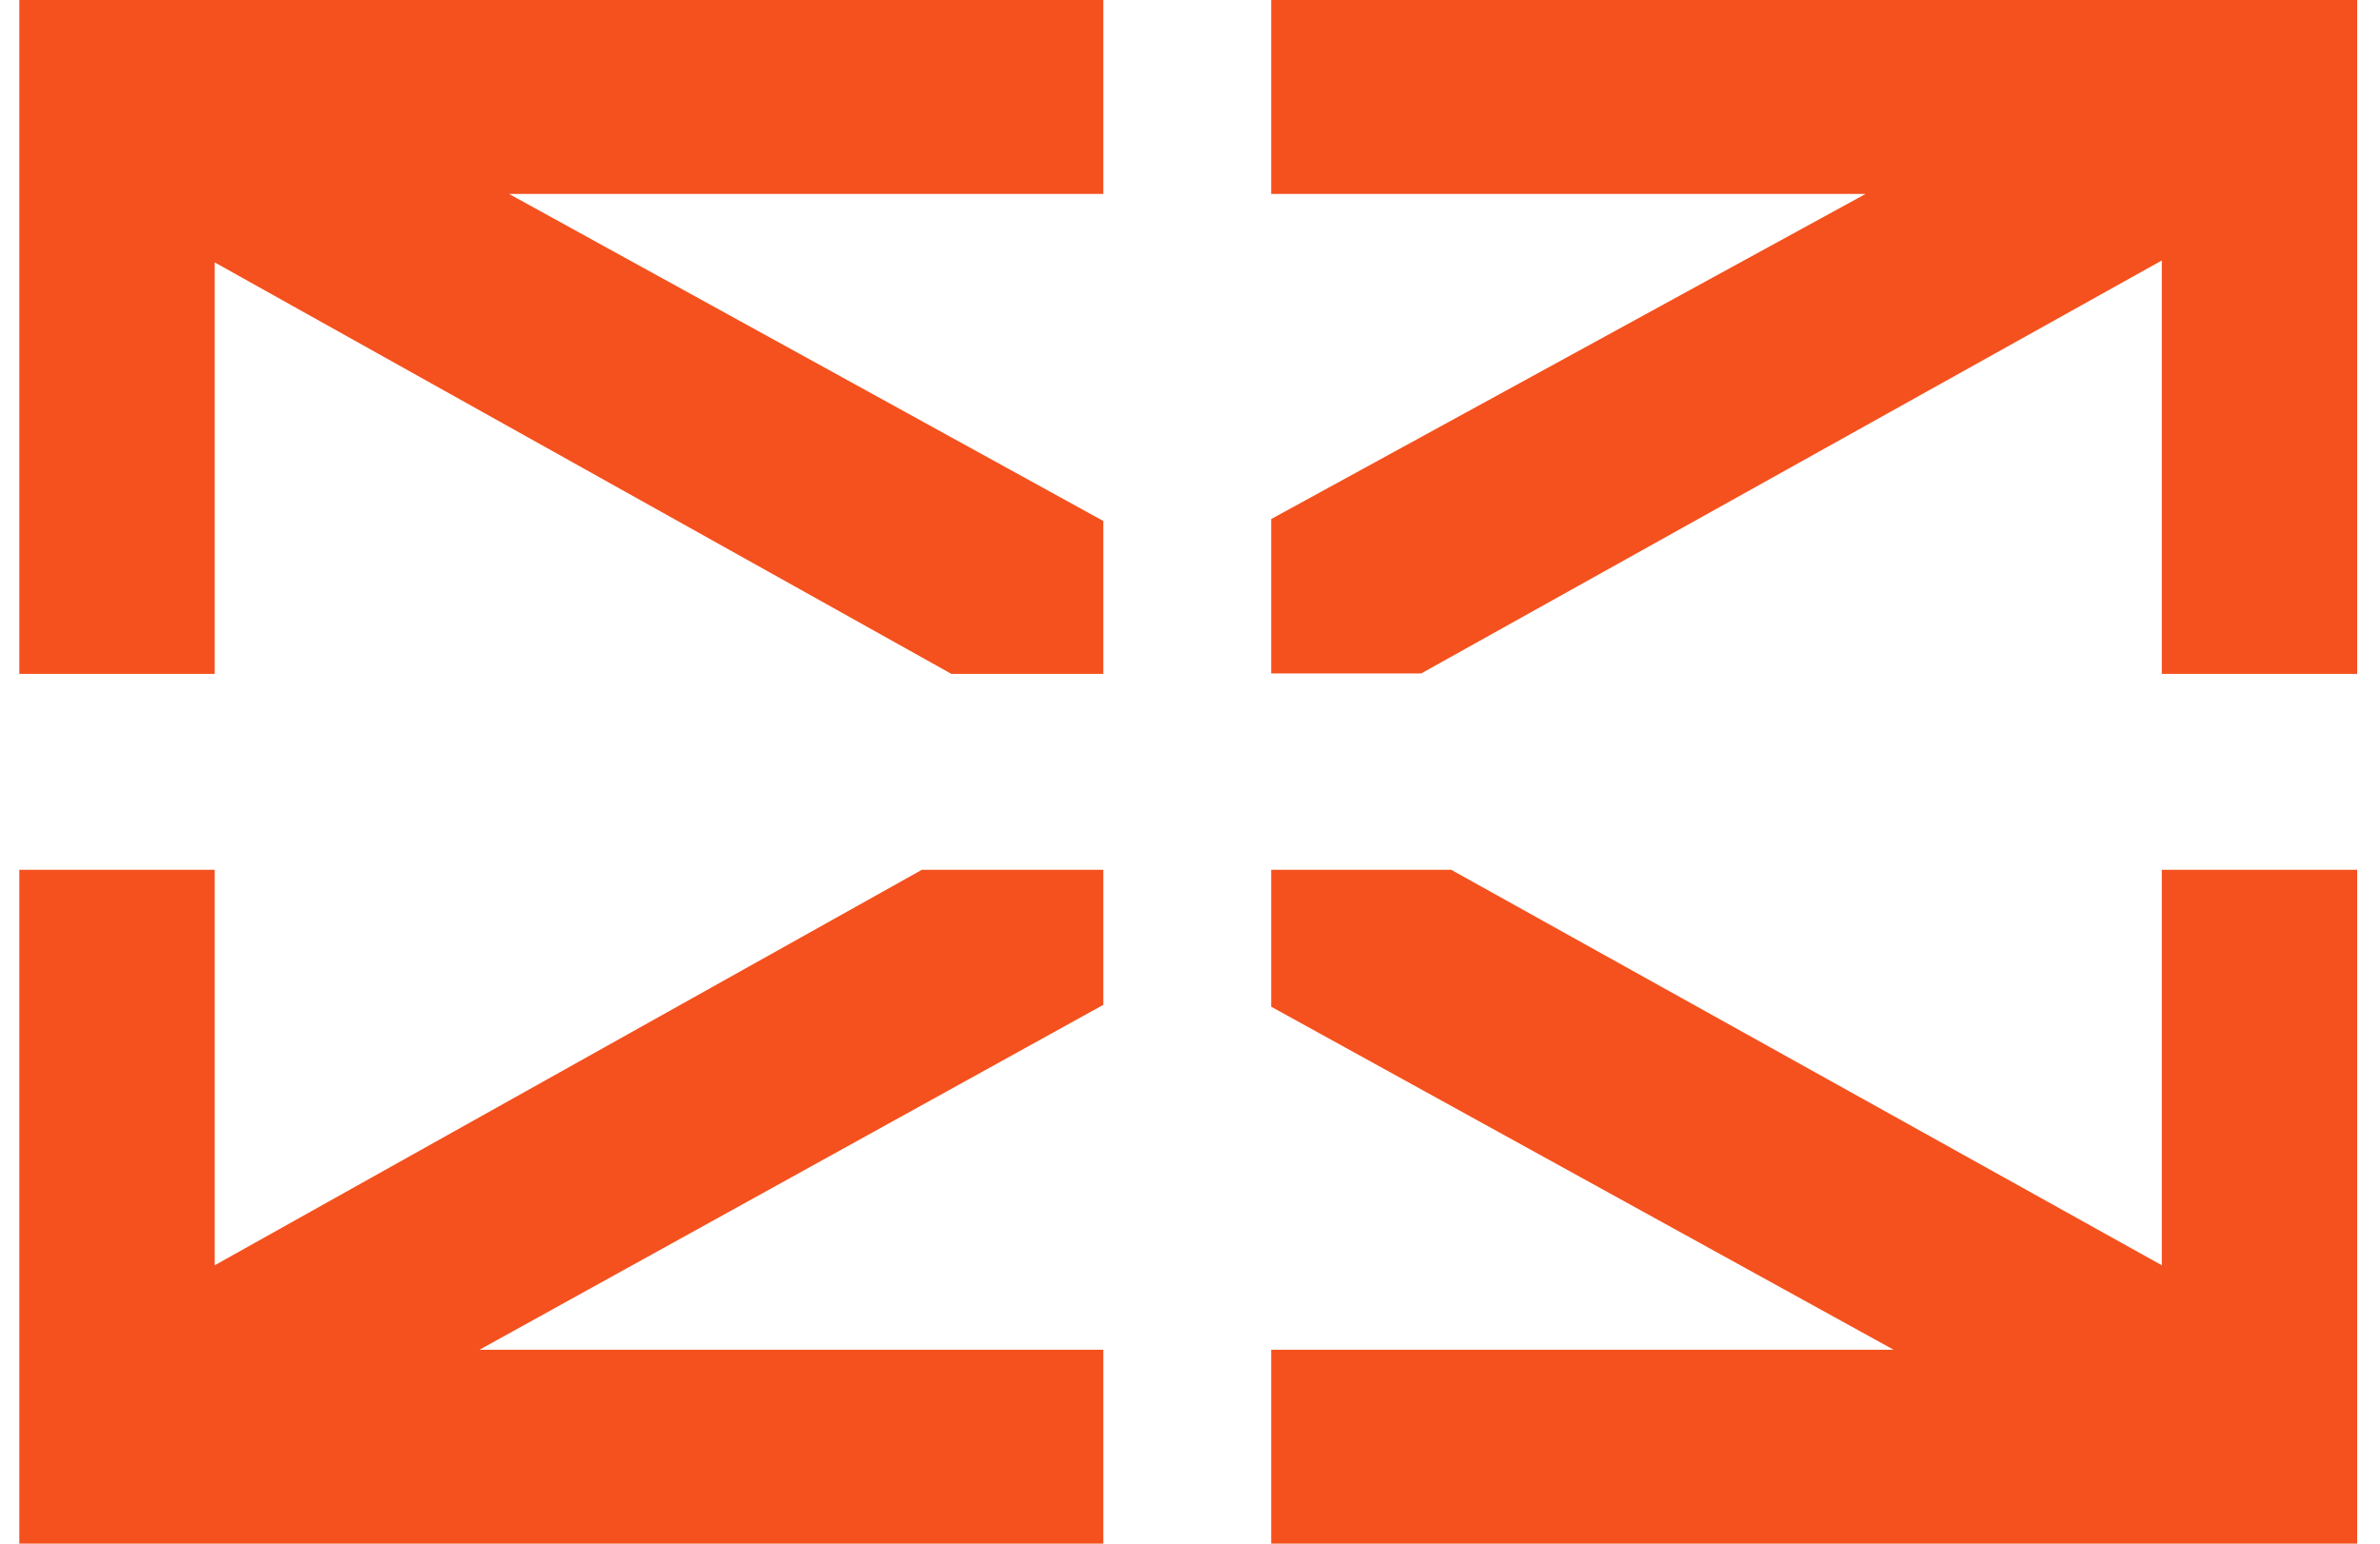 <svg width="37" height="24" viewBox="0 0 37 24" fill="none" xmlns="http://www.w3.org/2000/svg">
<path d="M17.152 8.1L7.913 3.015H17.152V0H0.3V10.477H3.338V4.08L14.79 10.477H17.152V8.1Z" fill="#F4511E"/>
<path d="M17.152 20.985H7.455L17.152 15.623V13.523H14.332L3.338 19.672V13.523H0.3V24H17.152V20.985Z" fill="#F4511E"/>
<path d="M34.372 0H19.762V3.015H29.003L19.762 8.07V10.47H22.095L33.608 4.05V10.477H36.645V0H34.372Z" fill="#F4511E"/>
<path d="M33.608 13.523V19.672L22.56 13.523H19.762V15.652L29.438 20.985H19.762V24H36.645V13.523H33.608Z" fill="#F4511E"/>
</svg>
